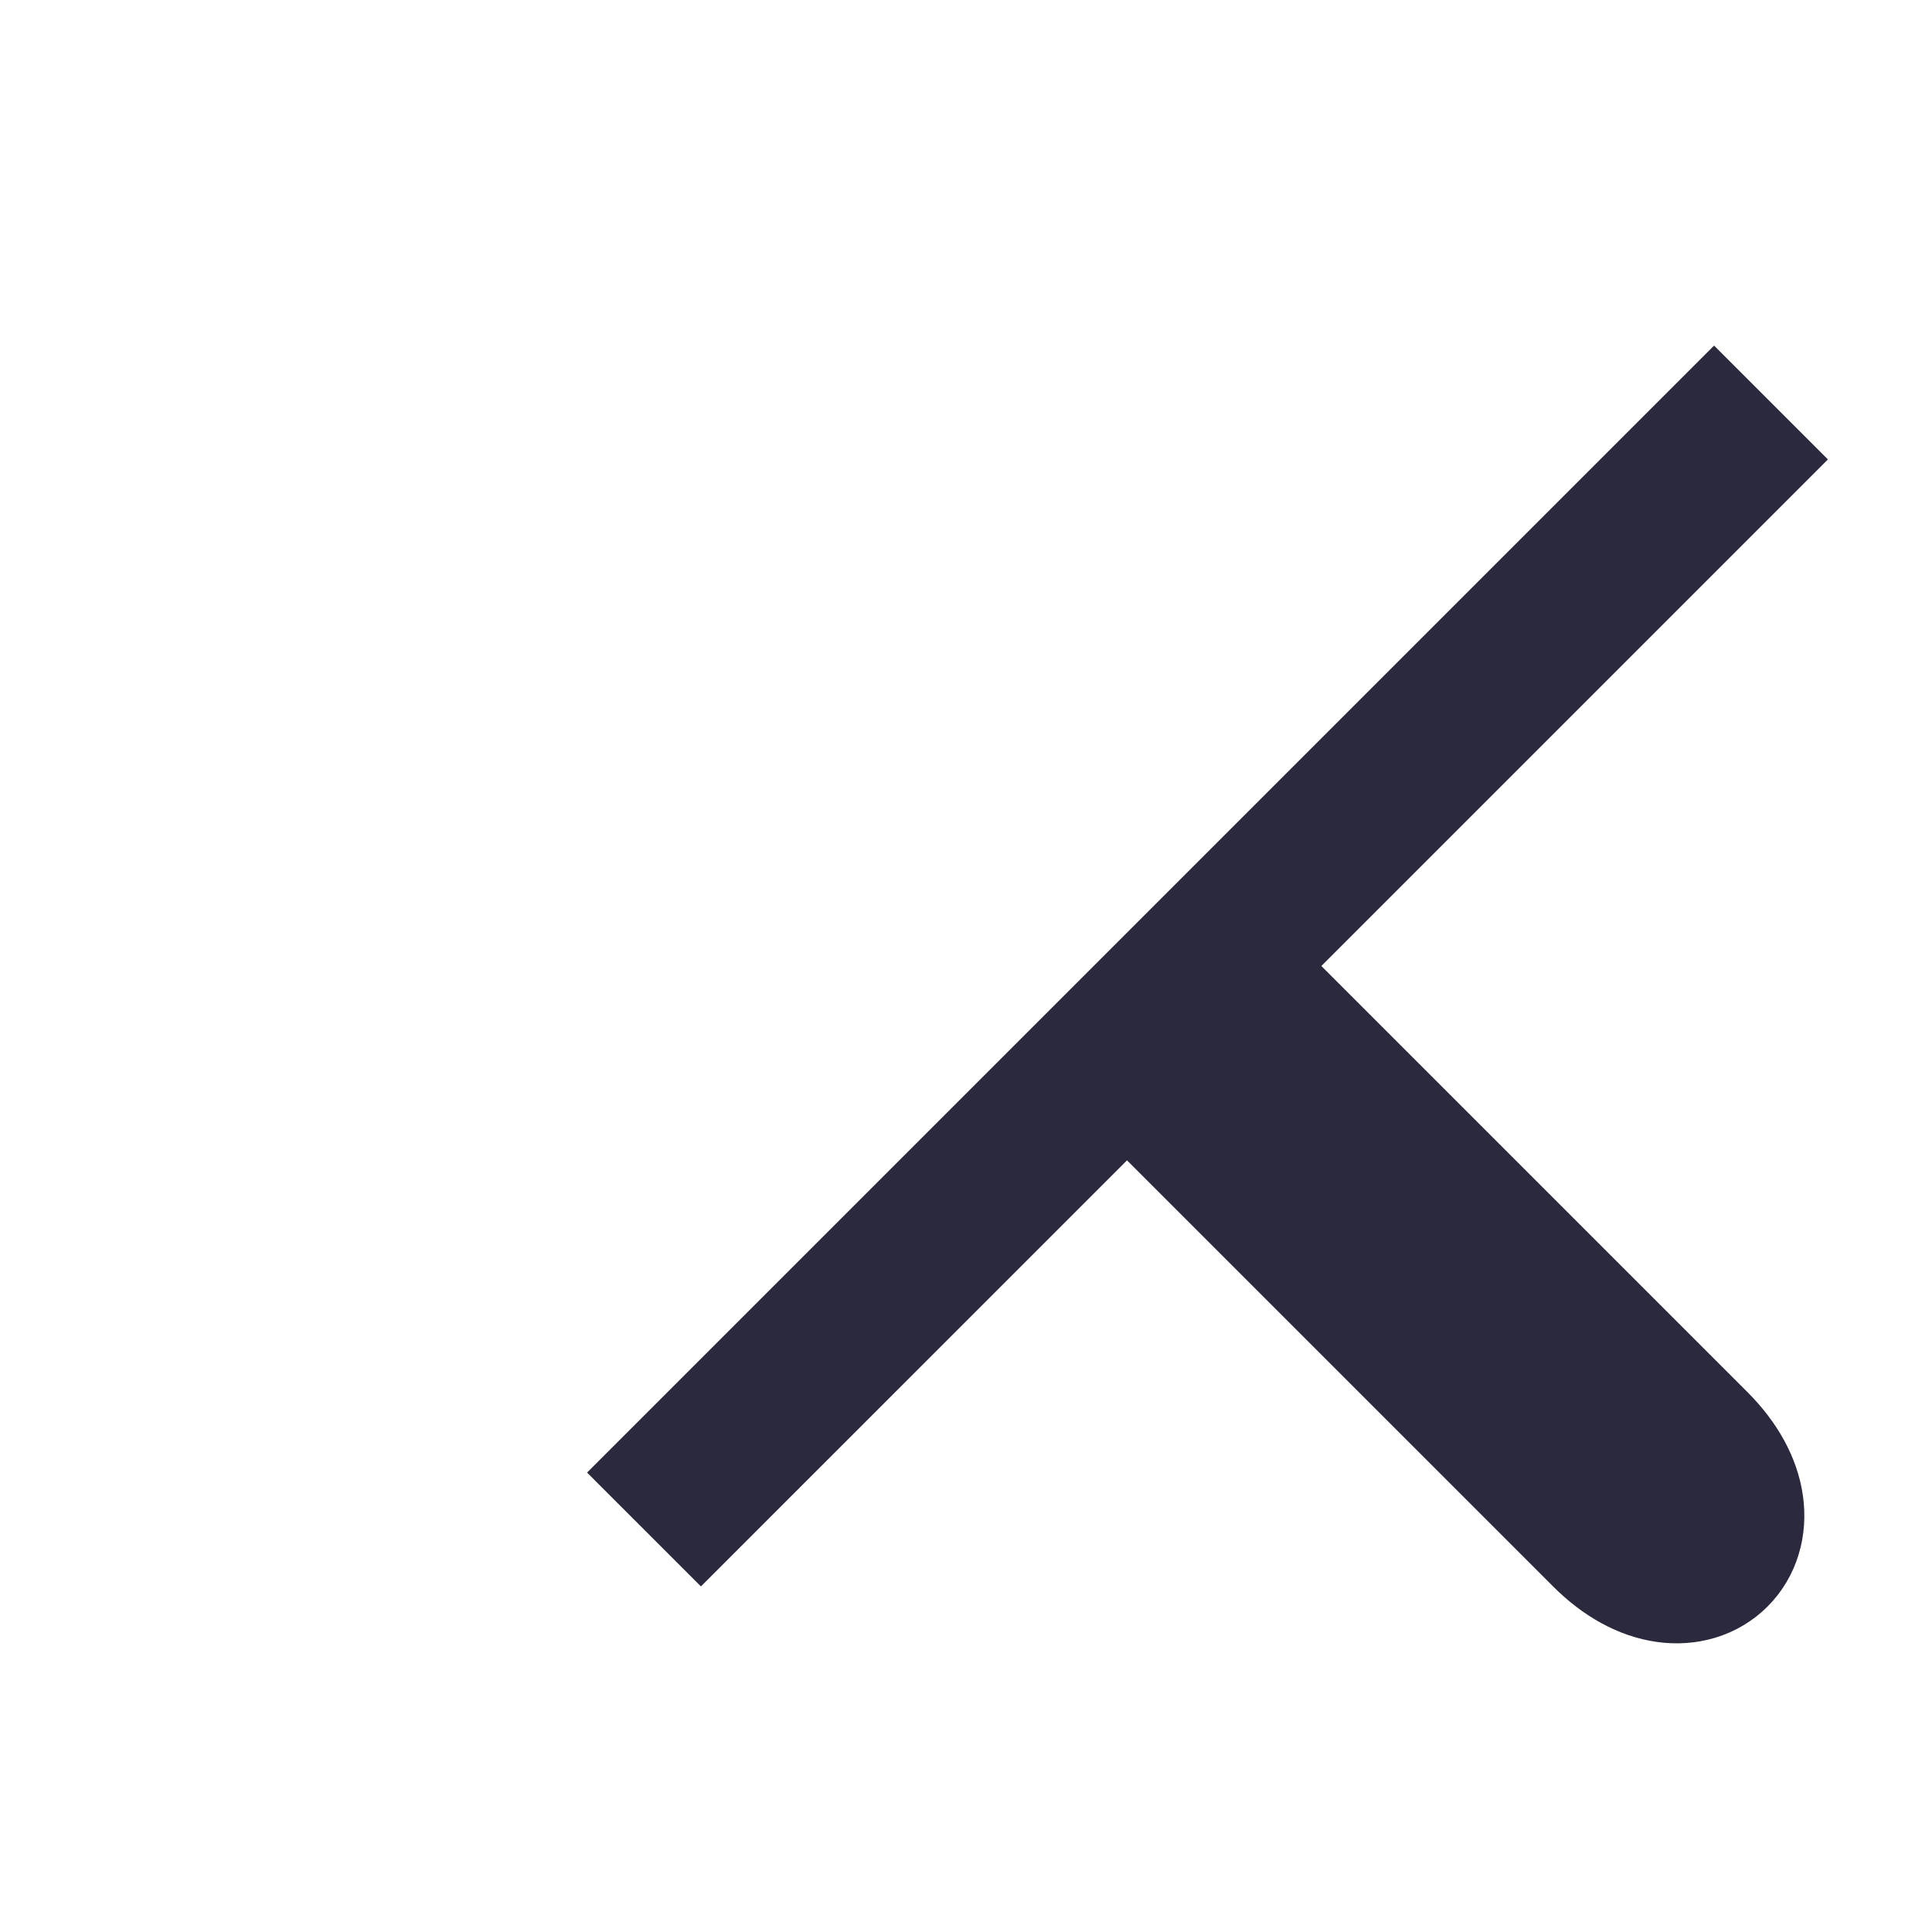 <?xml version="1.0" encoding="UTF-8"?>
<svg xmlns="http://www.w3.org/2000/svg" width="24" height="24" viewBox="0 0 24 24"><path d="M22 5l-7 7m0 0l-7 7m7-7l6 6c1 1 0 2-1 1l-6-6" fill="none" stroke="#2A293D" stroke-width="2"/></svg>